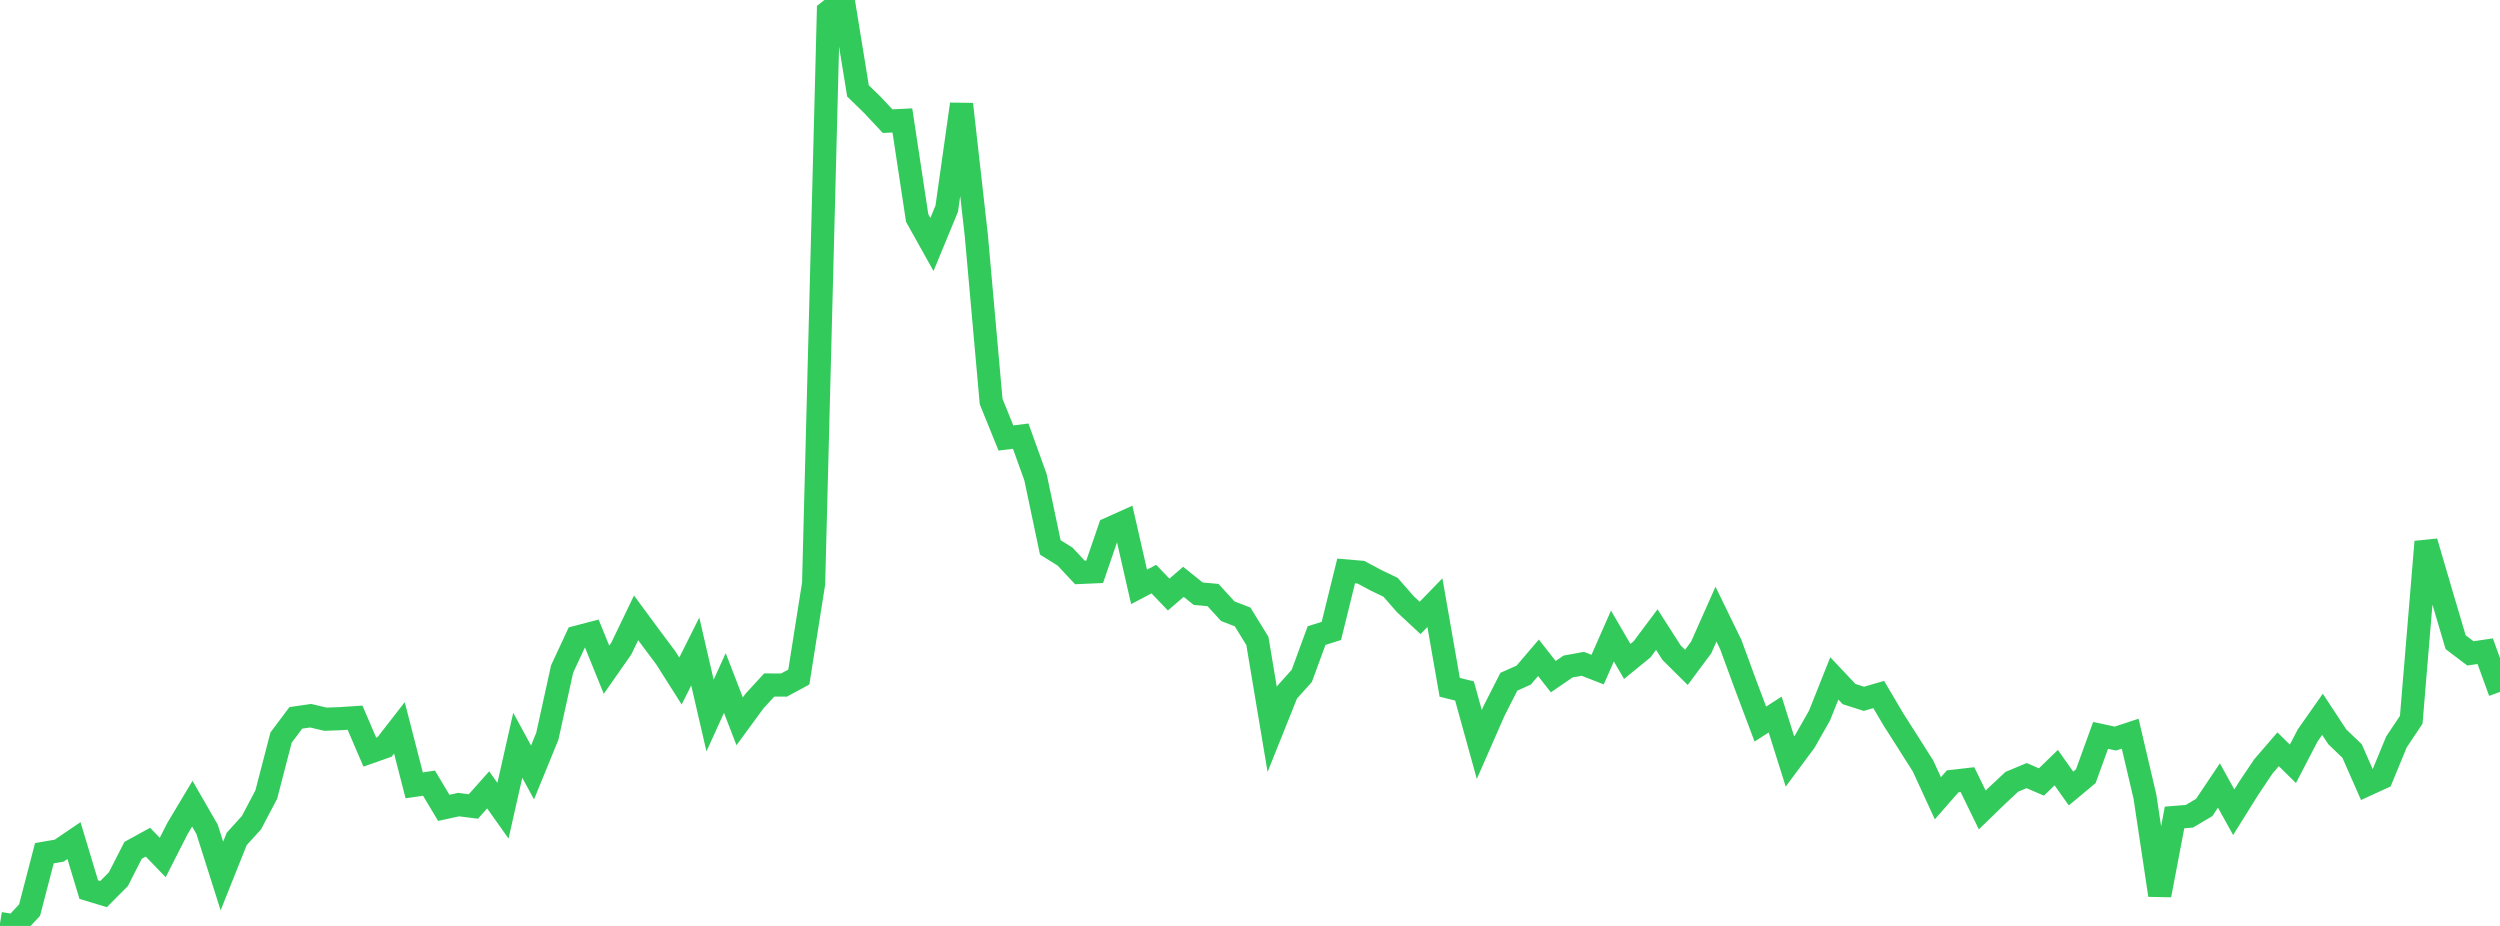 <?xml version="1.0" standalone="no"?>
<!DOCTYPE svg PUBLIC "-//W3C//DTD SVG 1.1//EN" "http://www.w3.org/Graphics/SVG/1.1/DTD/svg11.dtd">

<svg width="135" height="50" viewBox="0 0 135 50" preserveAspectRatio="none" 
  xmlns="http://www.w3.org/2000/svg"
  xmlns:xlink="http://www.w3.org/1999/xlink">


<polyline points="0.0, 49.872 0.799, 50.0 1.598, 49.143 2.396, 46.073 3.195, 45.935 3.994, 45.391 4.793, 48.039 5.592, 48.281 6.391, 47.478 7.189, 45.916 7.988, 45.478 8.787, 46.305 9.586, 44.735 10.385, 43.399 11.183, 44.785 11.982, 47.304 12.781, 45.304 13.58, 44.423 14.379, 42.906 15.178, 39.828 15.976, 38.764 16.775, 38.649 17.574, 38.837 18.373, 38.808 19.172, 38.755 19.97, 40.614 20.769, 40.333 21.568, 39.305 22.367, 42.409 23.166, 42.291 23.964, 43.624 24.763, 43.449 25.562, 43.55 26.361, 42.653 27.16, 43.779 27.959, 40.246 28.757, 41.711 29.556, 39.756 30.355, 36.123 31.154, 34.408 31.953, 34.199 32.751, 36.166 33.55, 35.023 34.349, 33.364 35.148, 34.448 35.947, 35.515 36.746, 36.775 37.544, 35.18 38.343, 38.639 39.142, 36.883 39.941, 38.951 40.74, 37.86 41.538, 36.99 42.337, 36.993 43.136, 36.561 43.935, 31.514 44.734, 0.626 45.533, 0.0 46.331, 4.907 47.13, 5.686 47.929, 6.542 48.728, 6.504 49.527, 11.773 50.325, 13.203 51.124, 11.267 51.923, 5.626 52.722, 12.725 53.521, 21.683 54.32, 23.652 55.118, 23.552 55.917, 25.77 56.716, 29.559 57.515, 30.058 58.314, 30.912 59.112, 30.877 59.911, 28.548 60.71, 28.19 61.509, 31.691 62.308, 31.272 63.107, 32.106 63.905, 31.419 64.704, 32.06 65.503, 32.133 66.302, 33.006 67.101, 33.315 67.899, 34.612 68.698, 39.385 69.497, 37.39 70.296, 36.498 71.095, 34.322 71.893, 34.07 72.692, 30.832 73.491, 30.9 74.29, 31.329 75.089, 31.713 75.888, 32.625 76.686, 33.367 77.485, 32.544 78.284, 37.113 79.083, 37.313 79.882, 40.202 80.68, 38.383 81.479, 36.812 82.278, 36.457 83.077, 35.521 83.876, 36.539 84.675, 35.992 85.473, 35.847 86.272, 36.158 87.071, 34.346 87.87, 35.717 88.669, 35.065 89.467, 33.999 90.266, 35.246 91.065, 36.038 91.864, 34.963 92.663, 33.164 93.462, 34.805 94.26, 36.978 95.059, 39.1 95.858, 38.585 96.657, 41.12 97.456, 40.044 98.254, 38.64 99.053, 36.634 99.852, 37.481 100.651, 37.736 101.45, 37.503 102.249, 38.856 103.047, 40.108 103.846, 41.368 104.645, 43.107 105.444, 42.193 106.243, 42.101 107.041, 43.737 107.84, 42.963 108.639, 42.217 109.438, 41.883 110.237, 42.227 111.036, 41.452 111.834, 42.581 112.633, 41.916 113.432, 39.71 114.231, 39.883 115.03, 39.619 115.828, 43.026 116.627, 48.338 117.426, 44.142 118.225, 44.078 119.024, 43.606 119.822, 42.417 120.621, 43.86 121.42, 42.581 122.219, 41.388 123.018, 40.461 123.817, 41.246 124.615, 39.711 125.414, 38.573 126.213, 39.788 127.012, 40.555 127.811, 42.369 128.609, 42.002 129.408, 40.066 130.207, 38.867 131.006, 29.256 131.805, 31.978 132.604, 34.678 133.402, 35.282 134.201, 35.165 135.0, 37.364" fill="none" stroke="#32ca5b" stroke-width="1.25"/>

</svg>